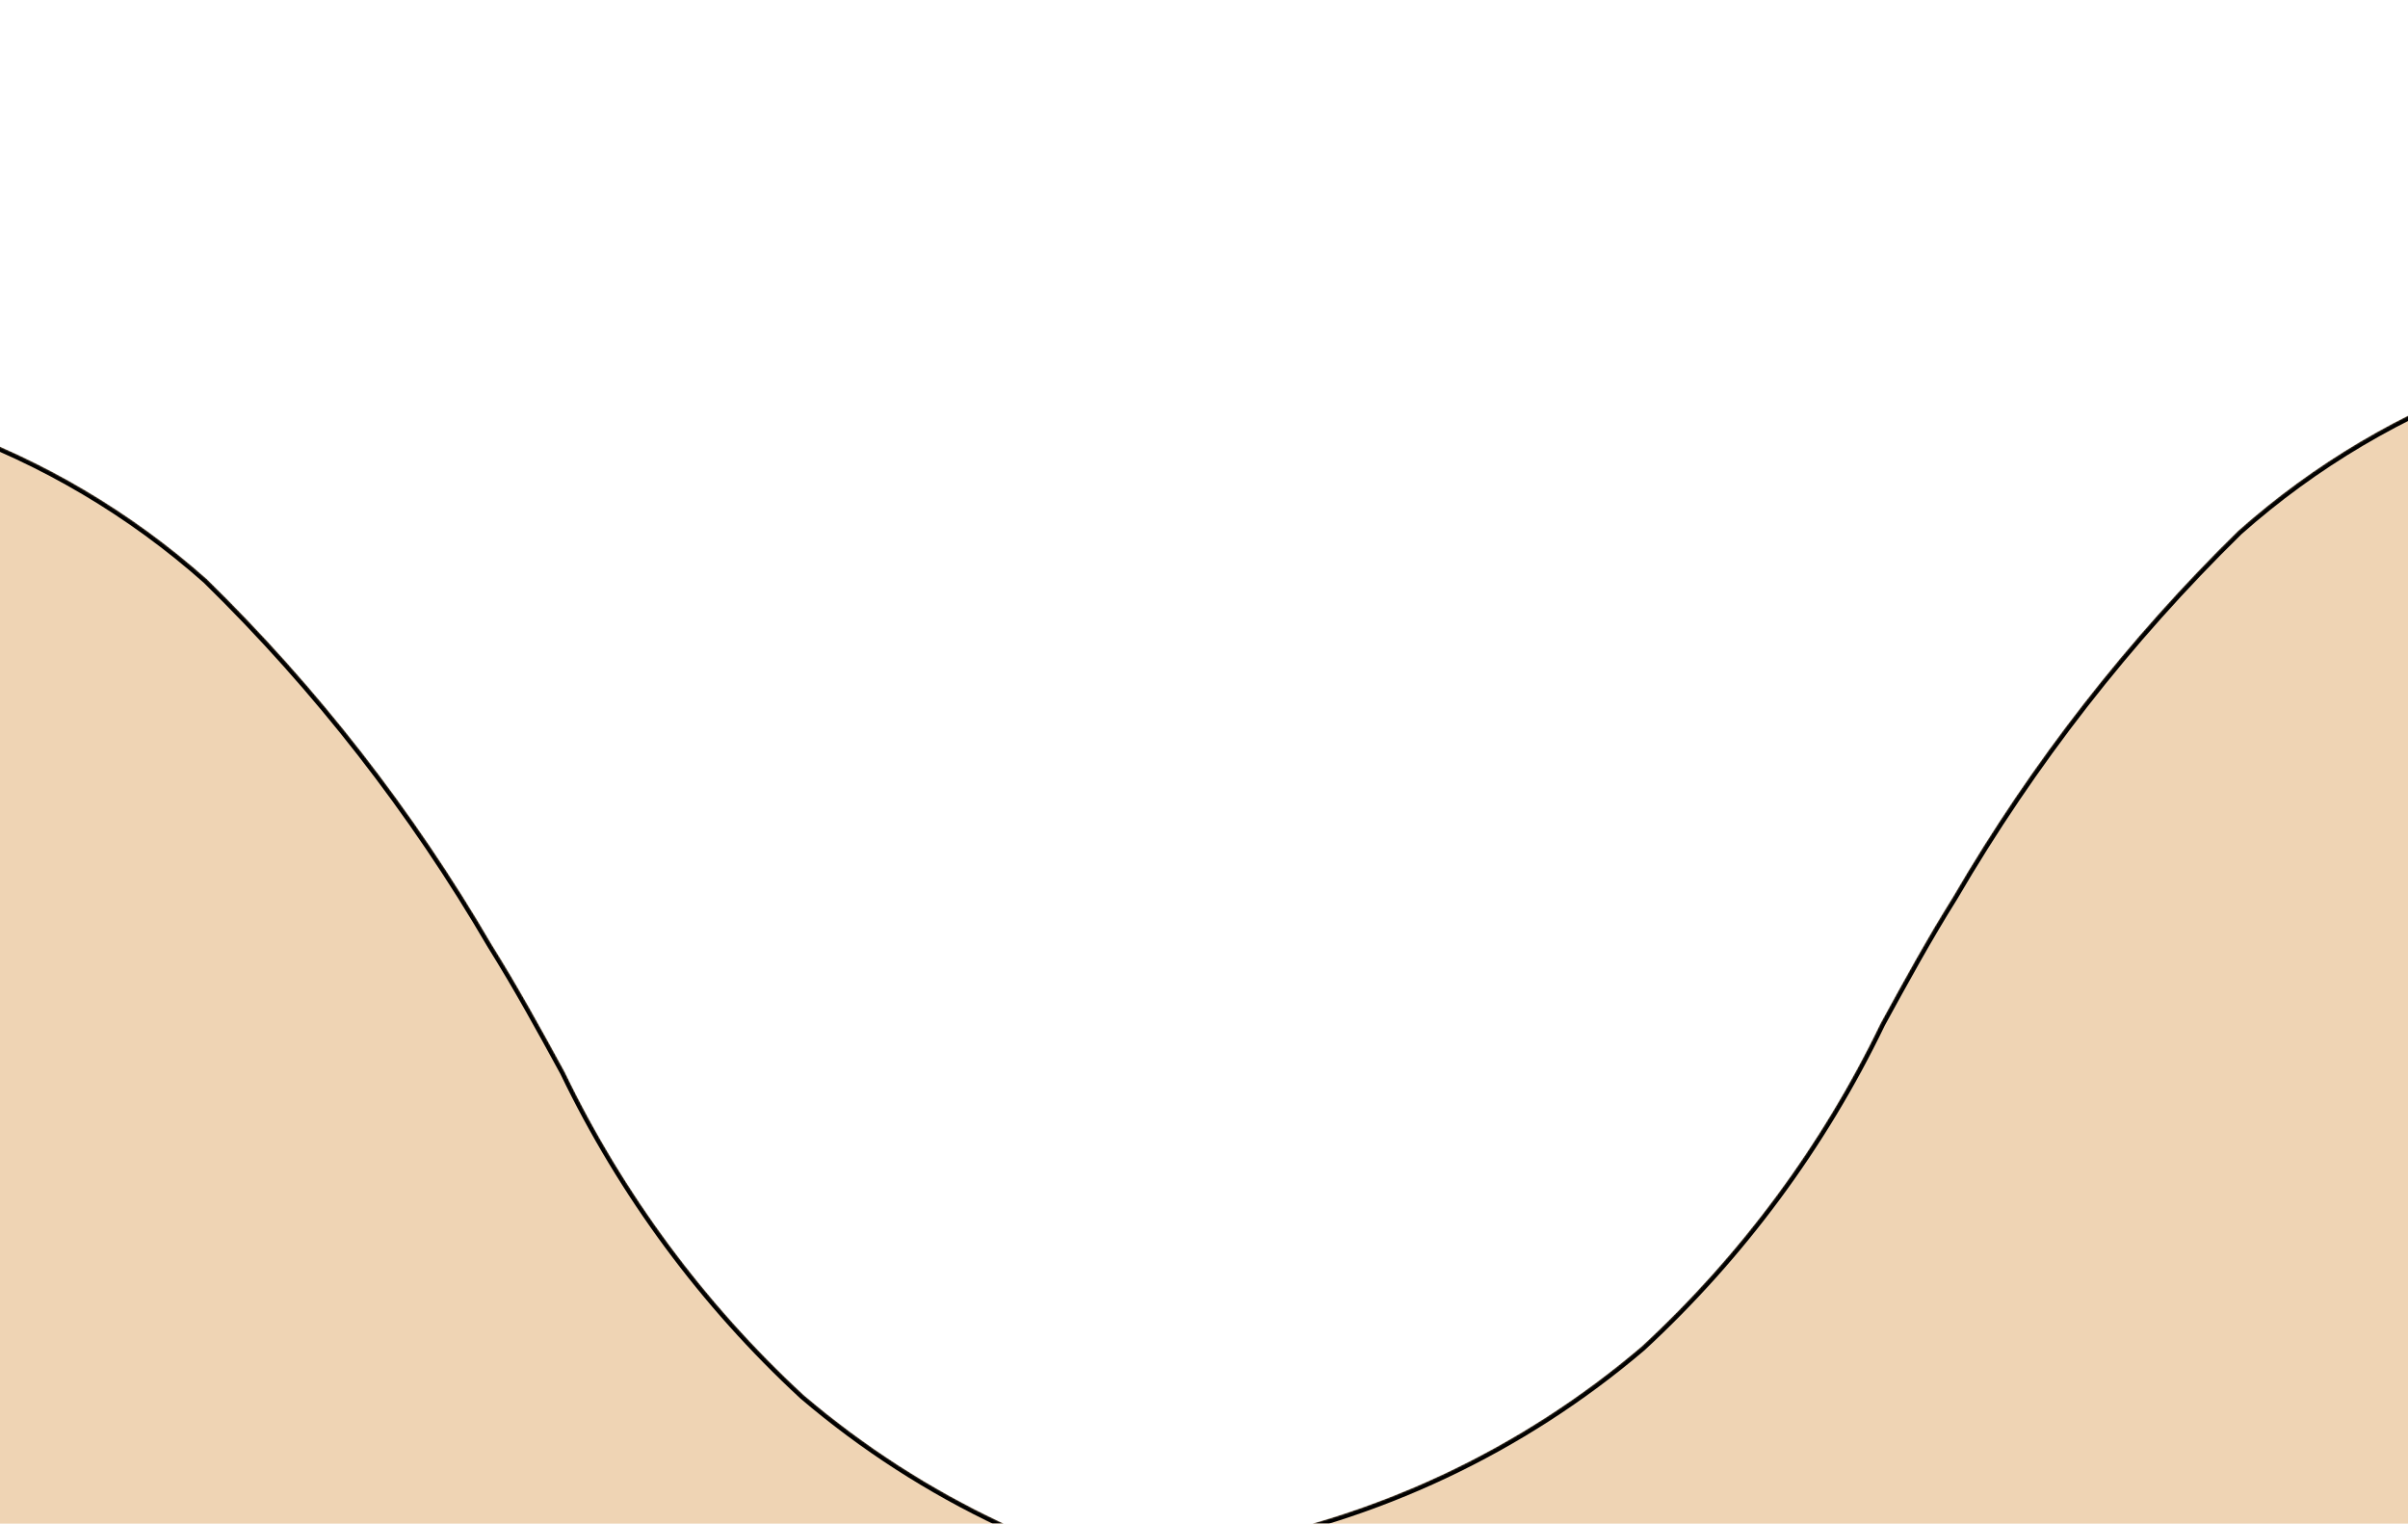 <svg width="1440" height="911" viewBox="0 0 1440 911" fill="none" xmlns="http://www.w3.org/2000/svg">
<g clip-path="url(#clip0_193_14236)">
<path d="M1806.68 239.58C1758.14 216.079 1705.32 202.729 1651.44 200.349C1597.57 197.969 1543.78 206.608 1493.36 225.738C1436.35 246.06 1383.79 277.149 1338.52 317.314C1272.21 382.211 1214.91 455.715 1168.16 535.857C1152.61 560.659 1138.63 586.221 1124.65 611.784C1089.56 684.629 1041.06 750.214 981.687 805.108C908.894 867.107 820.727 908.325 726.475 924.423C867.586 1027.72 1035.57 1087.98 1210.17 1097.93C1495.85 1108.75 1670.84 1044.37 1841.48 936.84C1905.61 896.021 1957.37 838.458 1991.17 770.368C2014.24 723.462 2027.77 672.442 2030.98 620.266C2034.18 568.091 2026.99 515.799 2009.83 466.423C1992.67 417.047 1965.87 371.571 1931 332.631C1896.13 293.691 1853.87 262.062 1806.68 239.58Z" fill="#EFD4B4"/>
<mask id="mask0_193_14236" style="mask-type:alpha" maskUnits="userSpaceOnUse" x="726" y="199" width="1306" height="901">
<path d="M1806.06 240.858L1806.06 240.862C1853.09 263.263 1895.19 294.777 1929.94 333.578C1964.69 372.378 1991.39 417.691 2008.49 466.889C2025.59 516.088 2032.75 568.192 2029.56 620.18C2026.37 672.166 2012.89 723.001 1989.9 769.737C1956.21 837.595 1904.63 894.961 1840.72 935.642C1670.3 1043.03 1495.6 1107.32 1210.24 1096.51C1037.03 1086.64 870.341 1027.18 730.015 925.248C823.276 908.715 910.471 867.628 982.608 806.189L982.63 806.17L982.651 806.15C1042.14 751.143 1090.74 685.426 1125.91 612.433C1139.89 586.875 1153.85 561.361 1169.37 536.611L1169.38 536.591L1169.39 536.572C1216.07 456.55 1273.28 383.155 1339.48 318.352C1384.61 278.32 1437.01 247.332 1493.84 227.074L1493.85 227.07L1493.86 227.065C1544.1 208.004 1597.7 199.395 1651.38 201.767C1705.06 204.139 1757.69 217.44 1806.06 240.858Z" fill="#86353A" stroke="black" stroke-width="2.839"/>
</mask>
<g mask="url(#mask0_193_14236)">
<path d="M1806.06 240.858L1806.06 240.862C1853.09 263.263 1895.19 294.777 1929.94 333.578C1964.69 372.378 1991.39 417.691 2008.49 466.889C2025.59 516.088 2032.75 568.192 2029.56 620.18C2026.37 672.166 2012.89 723.001 1989.9 769.737C1956.21 837.595 1904.63 894.961 1840.72 935.642C1670.3 1043.03 1495.6 1107.32 1210.24 1096.51C1037.03 1086.64 870.341 1027.18 730.015 925.248C823.276 908.715 910.471 867.628 982.608 806.189L982.63 806.17L982.651 806.15C1042.14 751.143 1090.74 685.426 1125.91 612.433C1139.89 586.875 1153.85 561.361 1169.37 536.611L1169.38 536.591L1169.39 536.572C1216.07 456.55 1273.28 383.155 1339.48 318.352C1384.61 278.32 1437.01 247.332 1493.84 227.074L1493.85 227.07L1493.86 227.065C1544.1 208.004 1597.7 199.395 1651.38 201.767C1705.06 204.139 1757.69 217.44 1806.06 240.858Z" stroke="black" stroke-width="2.839"/>
</g>
<path d="M-344.417 268.58C-295.882 245.079 -243.06 231.729 -189.187 229.349C-135.313 226.969 -81.521 235.608 -31.102 254.738C25.903 275.06 78.471 306.149 123.741 346.314C190.048 411.211 247.344 484.715 294.095 564.857C309.647 589.659 323.627 615.221 337.607 640.784C372.701 713.629 421.201 779.214 480.57 834.108C553.364 896.107 641.53 937.325 735.783 953.423C594.672 1056.72 426.685 1116.98 252.089 1126.93C-33.595 1137.75 -208.578 1073.37 -379.219 965.84C-443.349 925.021 -495.11 867.458 -528.913 799.368C-551.986 752.462 -565.517 701.442 -568.72 649.266C-571.923 597.091 -564.735 544.799 -547.572 495.423C-530.41 446.047 -503.615 400.571 -468.741 361.631C-433.867 322.691 -391.609 291.062 -344.417 268.58Z" fill="#EFD4B4"/>
<mask id="mask1_193_14236" style="mask-type:alpha" maskUnits="userSpaceOnUse" x="-570" y="228" width="1306" height="901">
<path d="M-343.799 269.858L-343.807 269.862C-390.829 292.263 -432.936 323.777 -467.684 362.578C-502.433 401.378 -529.131 446.691 -546.232 495.889C-563.333 545.088 -570.495 597.192 -567.303 649.18C-564.112 701.166 -550.631 752.001 -527.642 798.737C-493.954 866.595 -442.37 923.961 -378.458 964.642C-208.045 1072.03 -33.346 1136.32 252.021 1125.51C425.226 1115.64 591.917 1056.18 732.243 954.248C638.982 937.715 551.787 896.628 479.65 835.189L479.628 835.17L479.607 835.15C420.116 780.143 371.515 714.426 336.344 641.433C322.366 615.875 308.412 590.361 292.892 565.611L292.88 565.591L292.869 565.572C246.188 485.55 188.979 412.155 122.773 347.352C77.645 307.32 25.244 276.332 -31.578 256.074L-31.592 256.07L-31.605 256.065C-81.844 237.004 -135.443 228.395 -189.124 230.767C-242.804 233.139 -295.437 246.44 -343.799 269.858Z" fill="#86353A" stroke="black" stroke-width="2.839"/>
</mask>
<g mask="url(#mask1_193_14236)">
<path d="M-343.799 269.858L-343.807 269.862C-390.829 292.263 -432.936 323.777 -467.684 362.578C-502.433 401.378 -529.131 446.691 -546.232 495.889C-563.333 545.088 -570.495 597.192 -567.303 649.18C-564.112 701.166 -550.631 752.001 -527.642 798.737C-493.954 866.595 -442.37 923.961 -378.458 964.642C-208.045 1072.03 -33.346 1136.32 252.021 1125.51C425.226 1115.64 591.917 1056.18 732.243 954.248C638.982 937.715 551.787 896.628 479.65 835.189L479.628 835.17L479.607 835.15C420.116 780.143 371.515 714.426 336.344 641.433C322.366 615.875 308.412 590.361 292.892 565.611L292.88 565.591L292.869 565.572C246.188 485.55 188.979 412.155 122.773 347.352C77.645 307.32 25.244 276.332 -31.578 256.074L-31.592 256.07L-31.605 256.065C-81.844 237.004 -135.443 228.395 -189.124 230.767C-242.804 233.139 -295.437 246.44 -343.799 269.858Z" stroke="black" stroke-width="2.839"/>
</g>
</g>
<defs>
<clipPath id="clip0_193_14236">
<rect width="1440" height="911" fill="white"/>
</clipPath>
</defs>
</svg>
